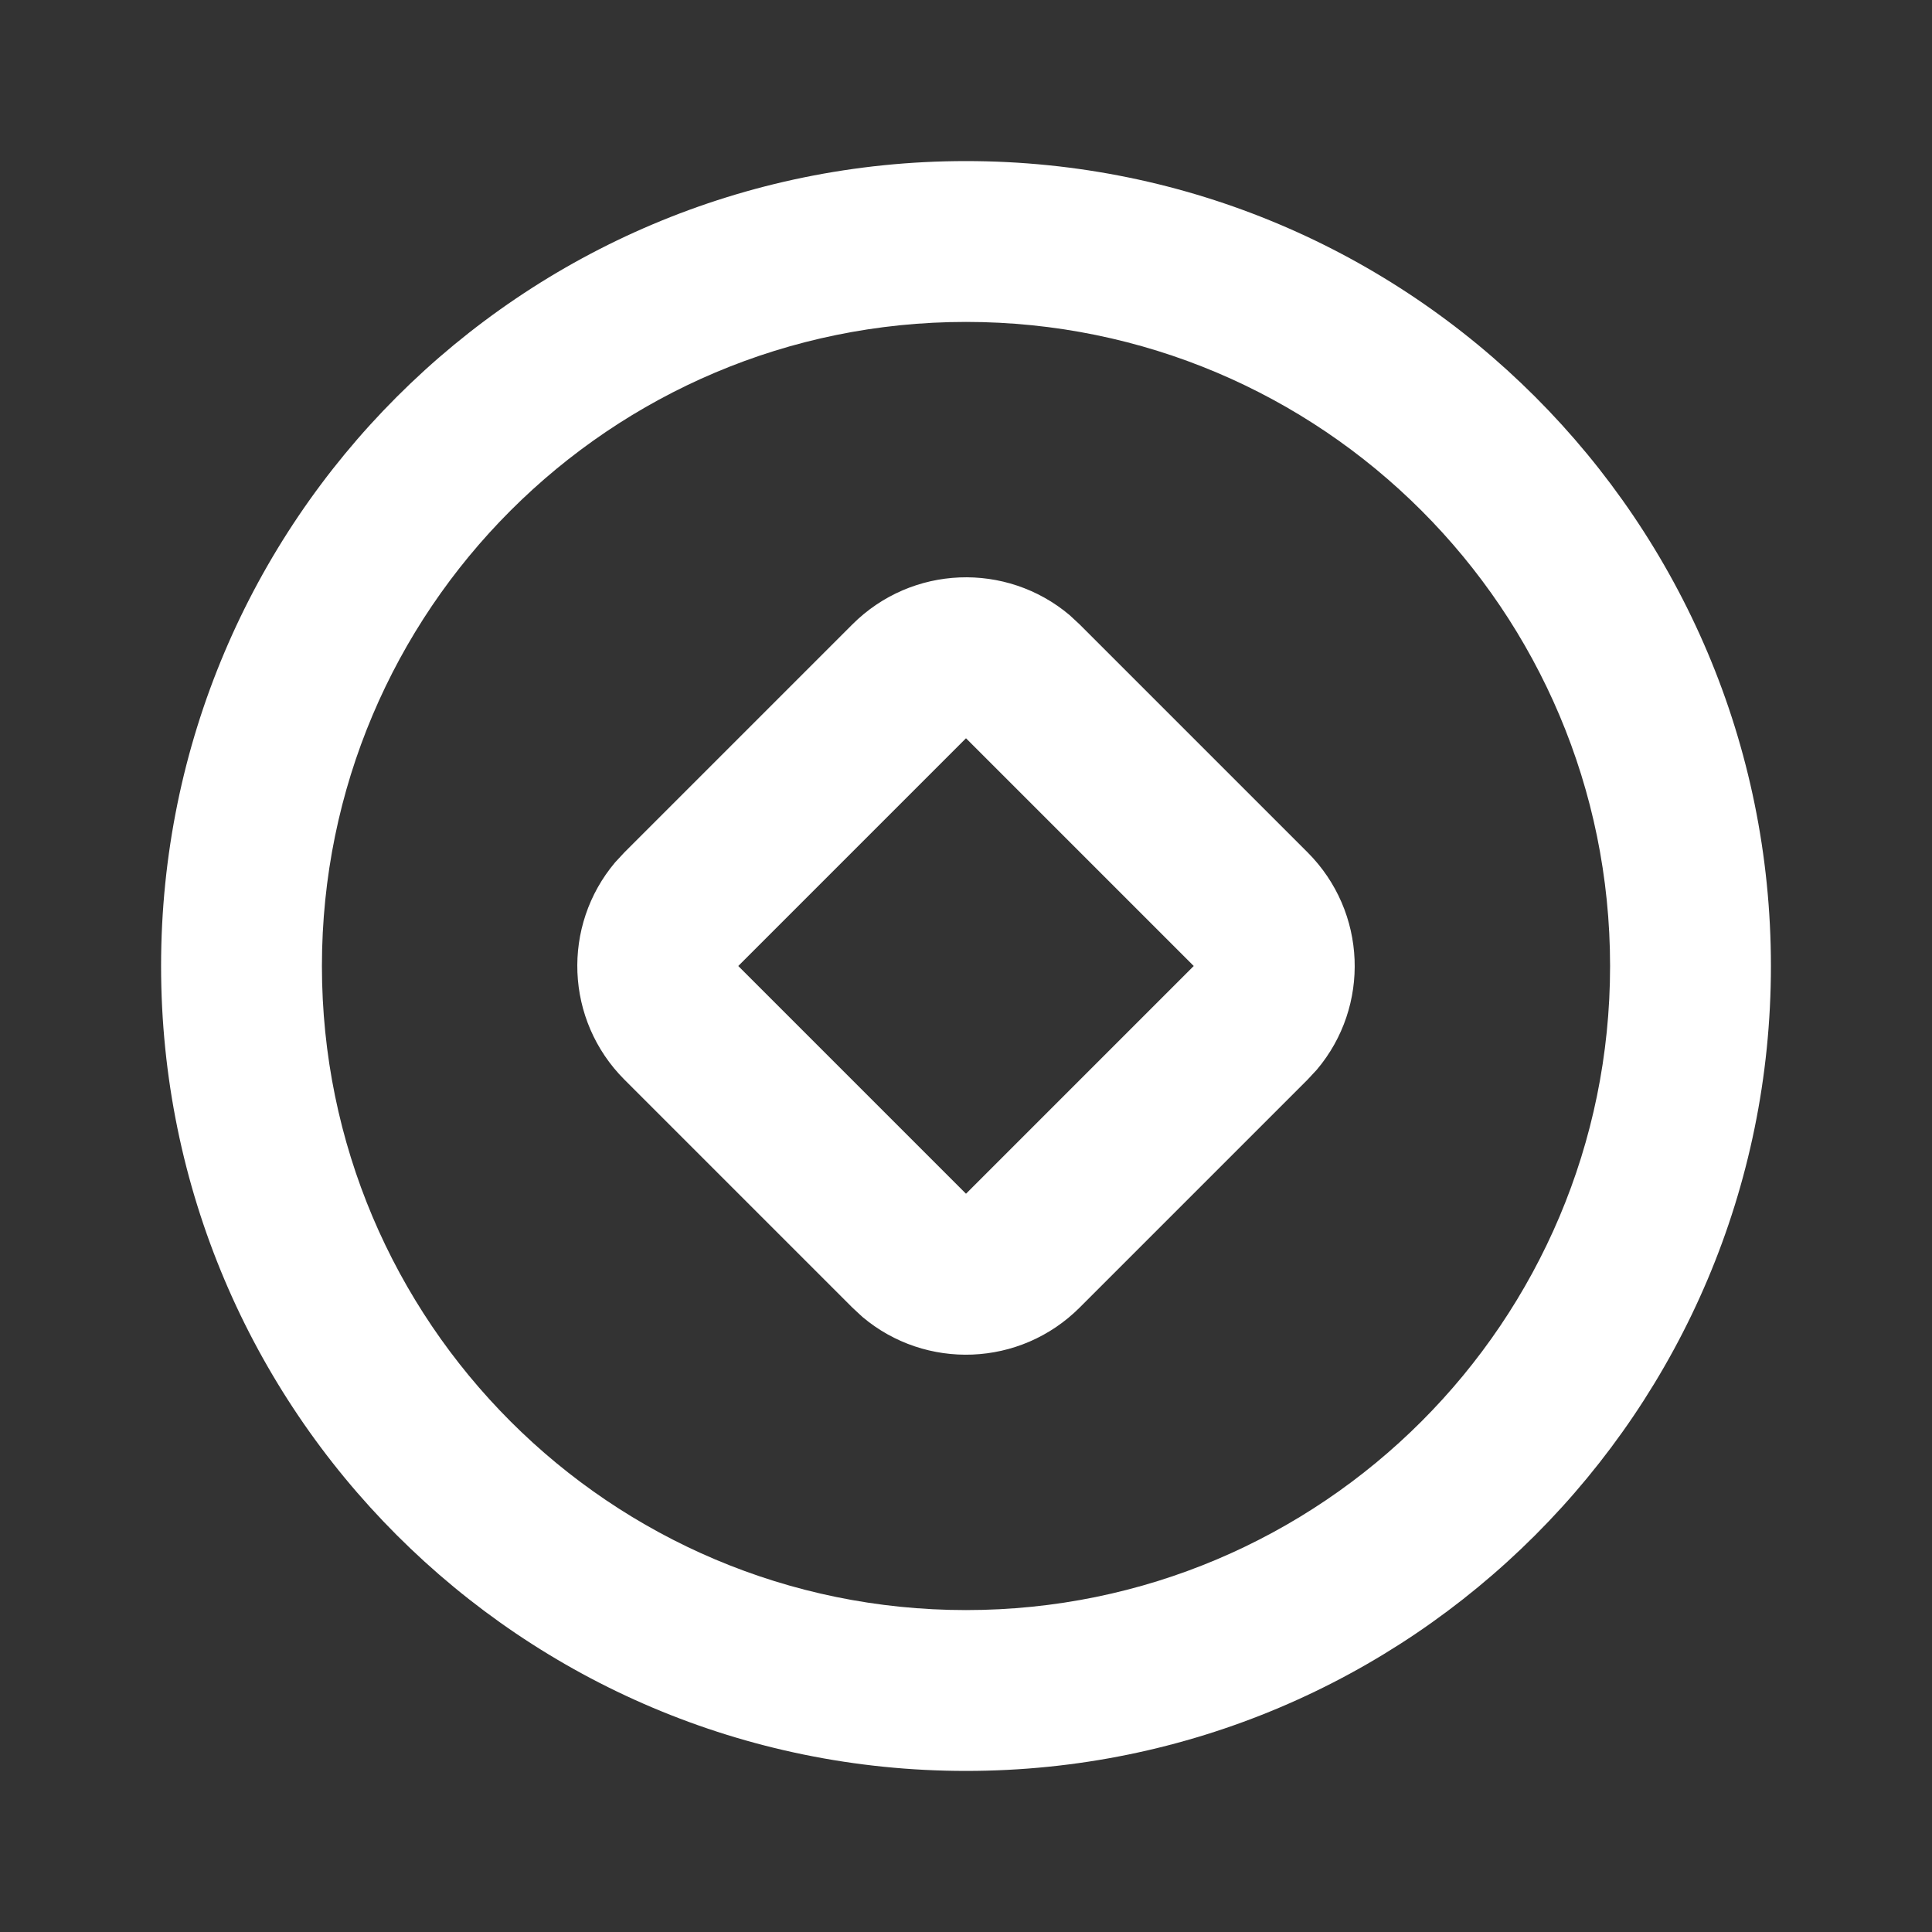<?xml version="1.0" encoding="UTF-8"?>
<svg id="Camada_1" xmlns="http://www.w3.org/2000/svg" version="1.1" viewBox="0 0 800 800">
  <rect x="0" y="0" width="800" height="800" fill="#333333" stroke="none"/>
  <!-- Generator: Adobe Illustrator 29.1.0, SVG Export Plug-In . SVG Version: 2.1.0 Build 142)  -->
  <defs>
    <style>
      .st0 {
        fill: #fff;
        fill-rule: evenodd;
      }
    </style>
  </defs>
  <path id="_形状" data-name="形状" class="st0" d="M400,66.7c184.1,0,333.3,149.2,333.3,333.3s-149.2,333.3-333.3,333.3S66.7,584.1,66.7,400,215.9,66.7,400,66.7ZM400,133.3c-147.3,0-266.7,119.4-266.7,266.7s119.4,266.7,266.7,266.7,266.7-119.4,266.7-266.7-119.4-266.7-266.7-266.7ZM352.9,258.6c24.7-24.7,63.8-26,90-3.9l4.2,3.9,94.3,94.3c24.7,24.7,26,63.8,3.9,90l-3.9,4.2-94.3,94.3c-24.7,24.7-63.8,26-90,3.9l-4.2-3.9-94.3-94.3c-24.7-24.7-26-63.8-3.9-90l3.9-4.2,94.3-94.3ZM400,305.7l-94.3,94.3,94.3,94.3,94.3-94.3-94.3-94.3Z"/>
</svg>